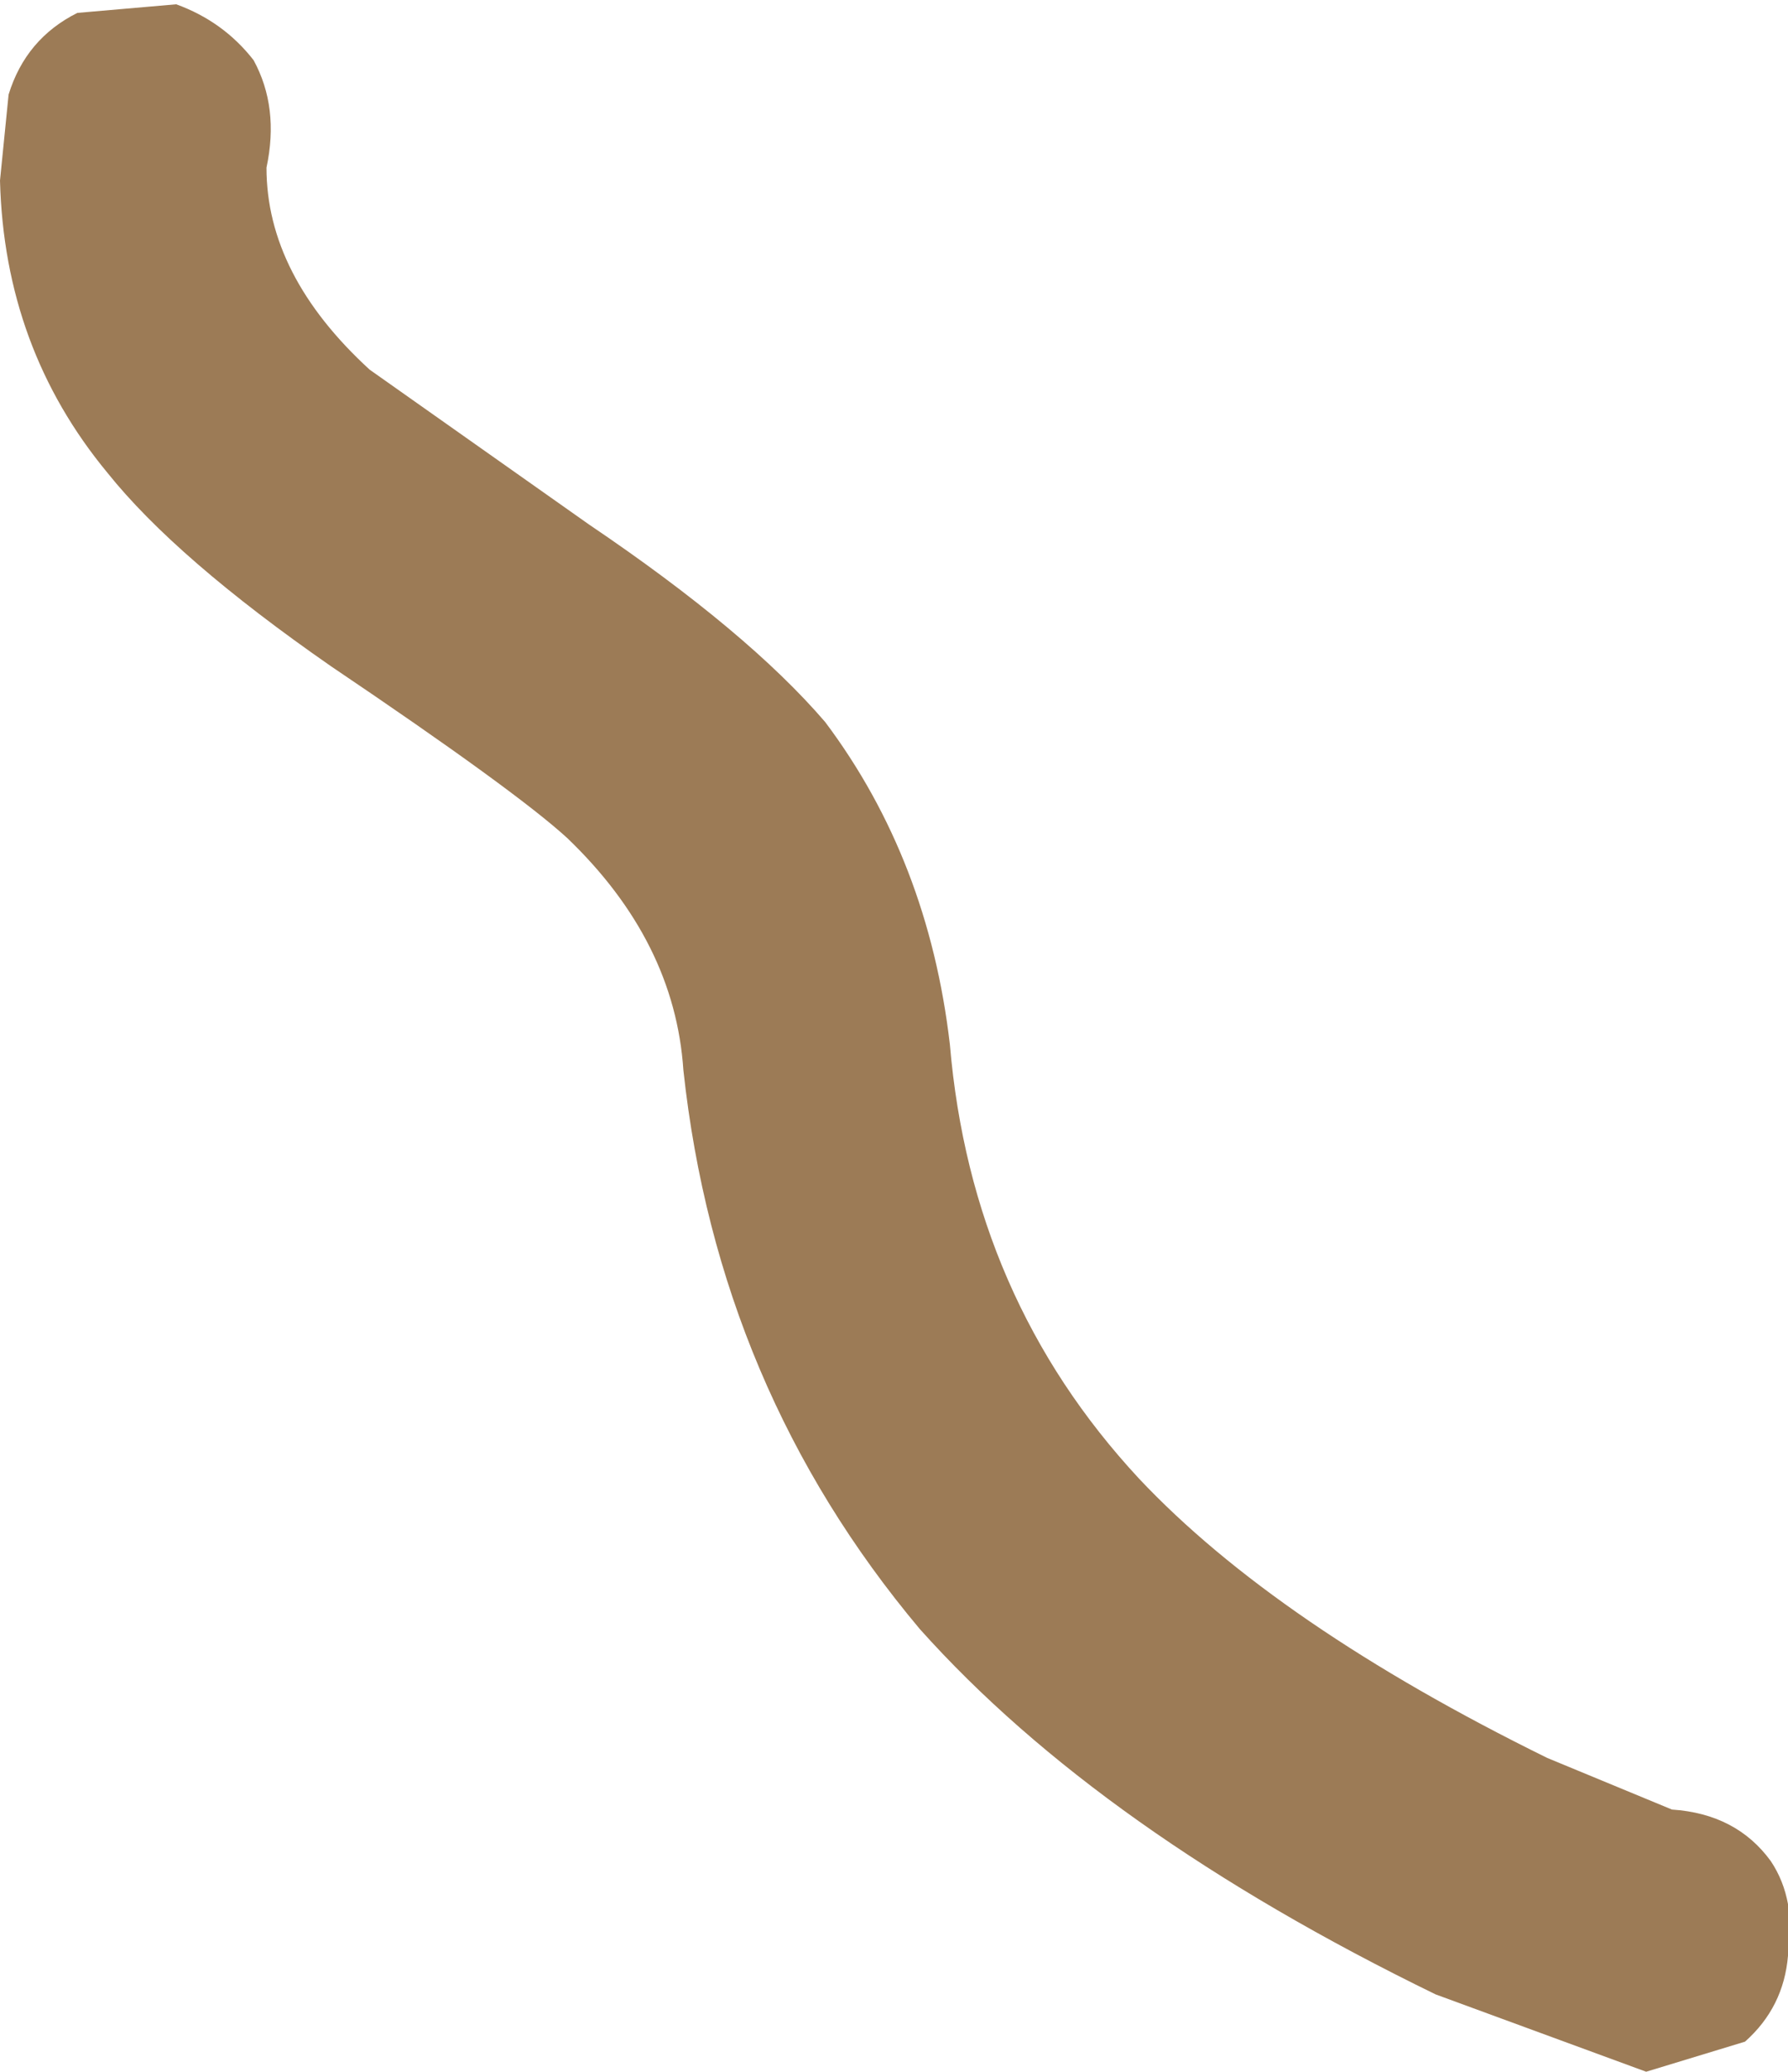 <?xml version="1.0" encoding="UTF-8" standalone="no"?>
<svg xmlns:xlink="http://www.w3.org/1999/xlink" height="24.1px" width="20.8px" xmlns="http://www.w3.org/2000/svg">
  <g transform="matrix(1.0, 0.0, 0.0, 1.0, 8.2, 0.0)">
    <path d="M8.5 23.2 L10.95 24.1 12.1 23.75 Q12.55 23.35 12.6 22.75 12.7 22.1 12.4 21.65 12.0 21.1 11.25 21.05 L9.8 20.45 Q6.65 18.9 5.05 17.2 3.1 15.1 2.85 12.15 2.6 10.0 1.4 8.4 0.5 7.35 -1.35 6.1 L-3.9 4.3 Q-5.1 3.2 -5.1 1.95 -4.95 1.25 -5.25 0.7 -5.6 0.25 -6.15 0.05 L-7.3 0.15 Q-7.9 0.45 -8.1 1.1 L-8.2 2.1 Q-8.15 4.05 -6.95 5.5 -6.15 6.5 -4.35 7.75 -2.2 9.2 -1.6 9.75 -0.35 10.95 -0.25 12.45 0.15 16.15 2.5 18.95 4.6 21.3 8.5 23.2" fill="#9c7b56" fill-rule="evenodd" stroke="none"/>
  </g>
</svg>
